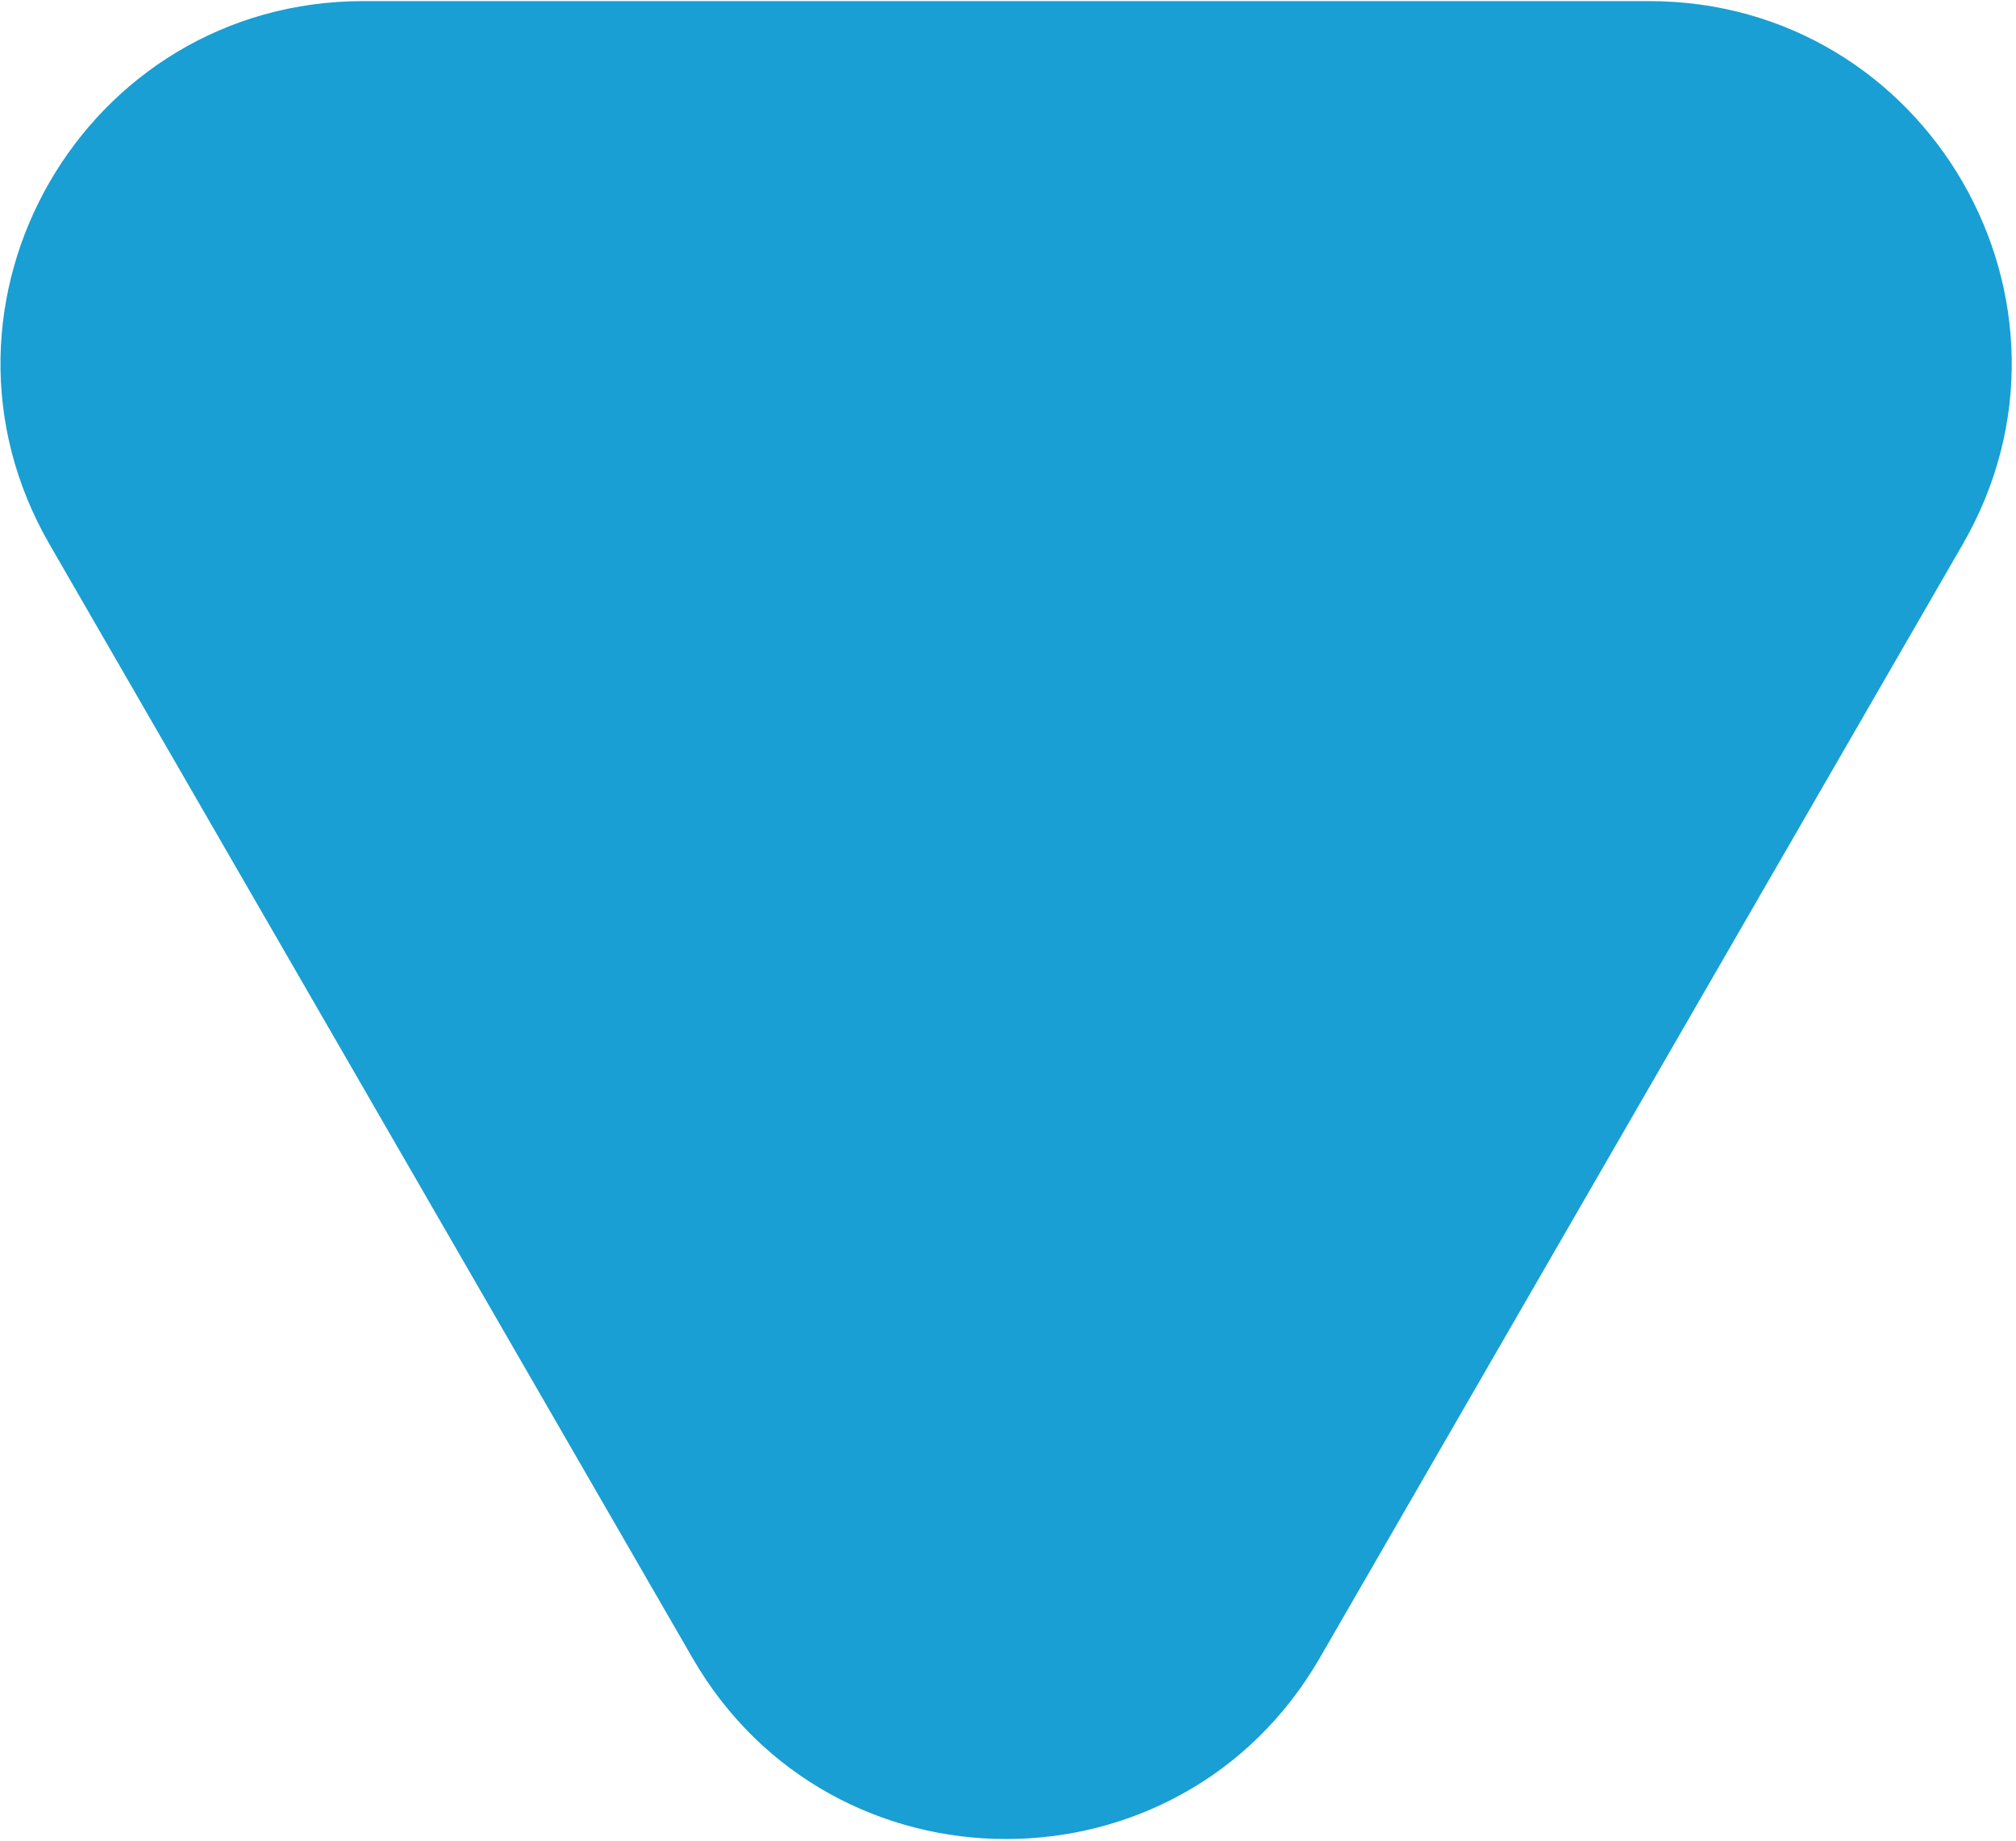 <?xml version="1.0" encoding="UTF-8"?> <svg xmlns="http://www.w3.org/2000/svg" width="334" height="305" viewBox="0 0 334 305" fill="none"> <path d="M8.206 90.184C-14.888 50.184 13.979 0.184 60.167 0.184L273.21 0.184C319.398 0.184 348.265 50.184 325.171 90.184L218.65 274.684C195.556 314.684 137.821 314.684 114.727 274.684L8.206 90.184Z" fill="#199FD3"></path> </svg> 